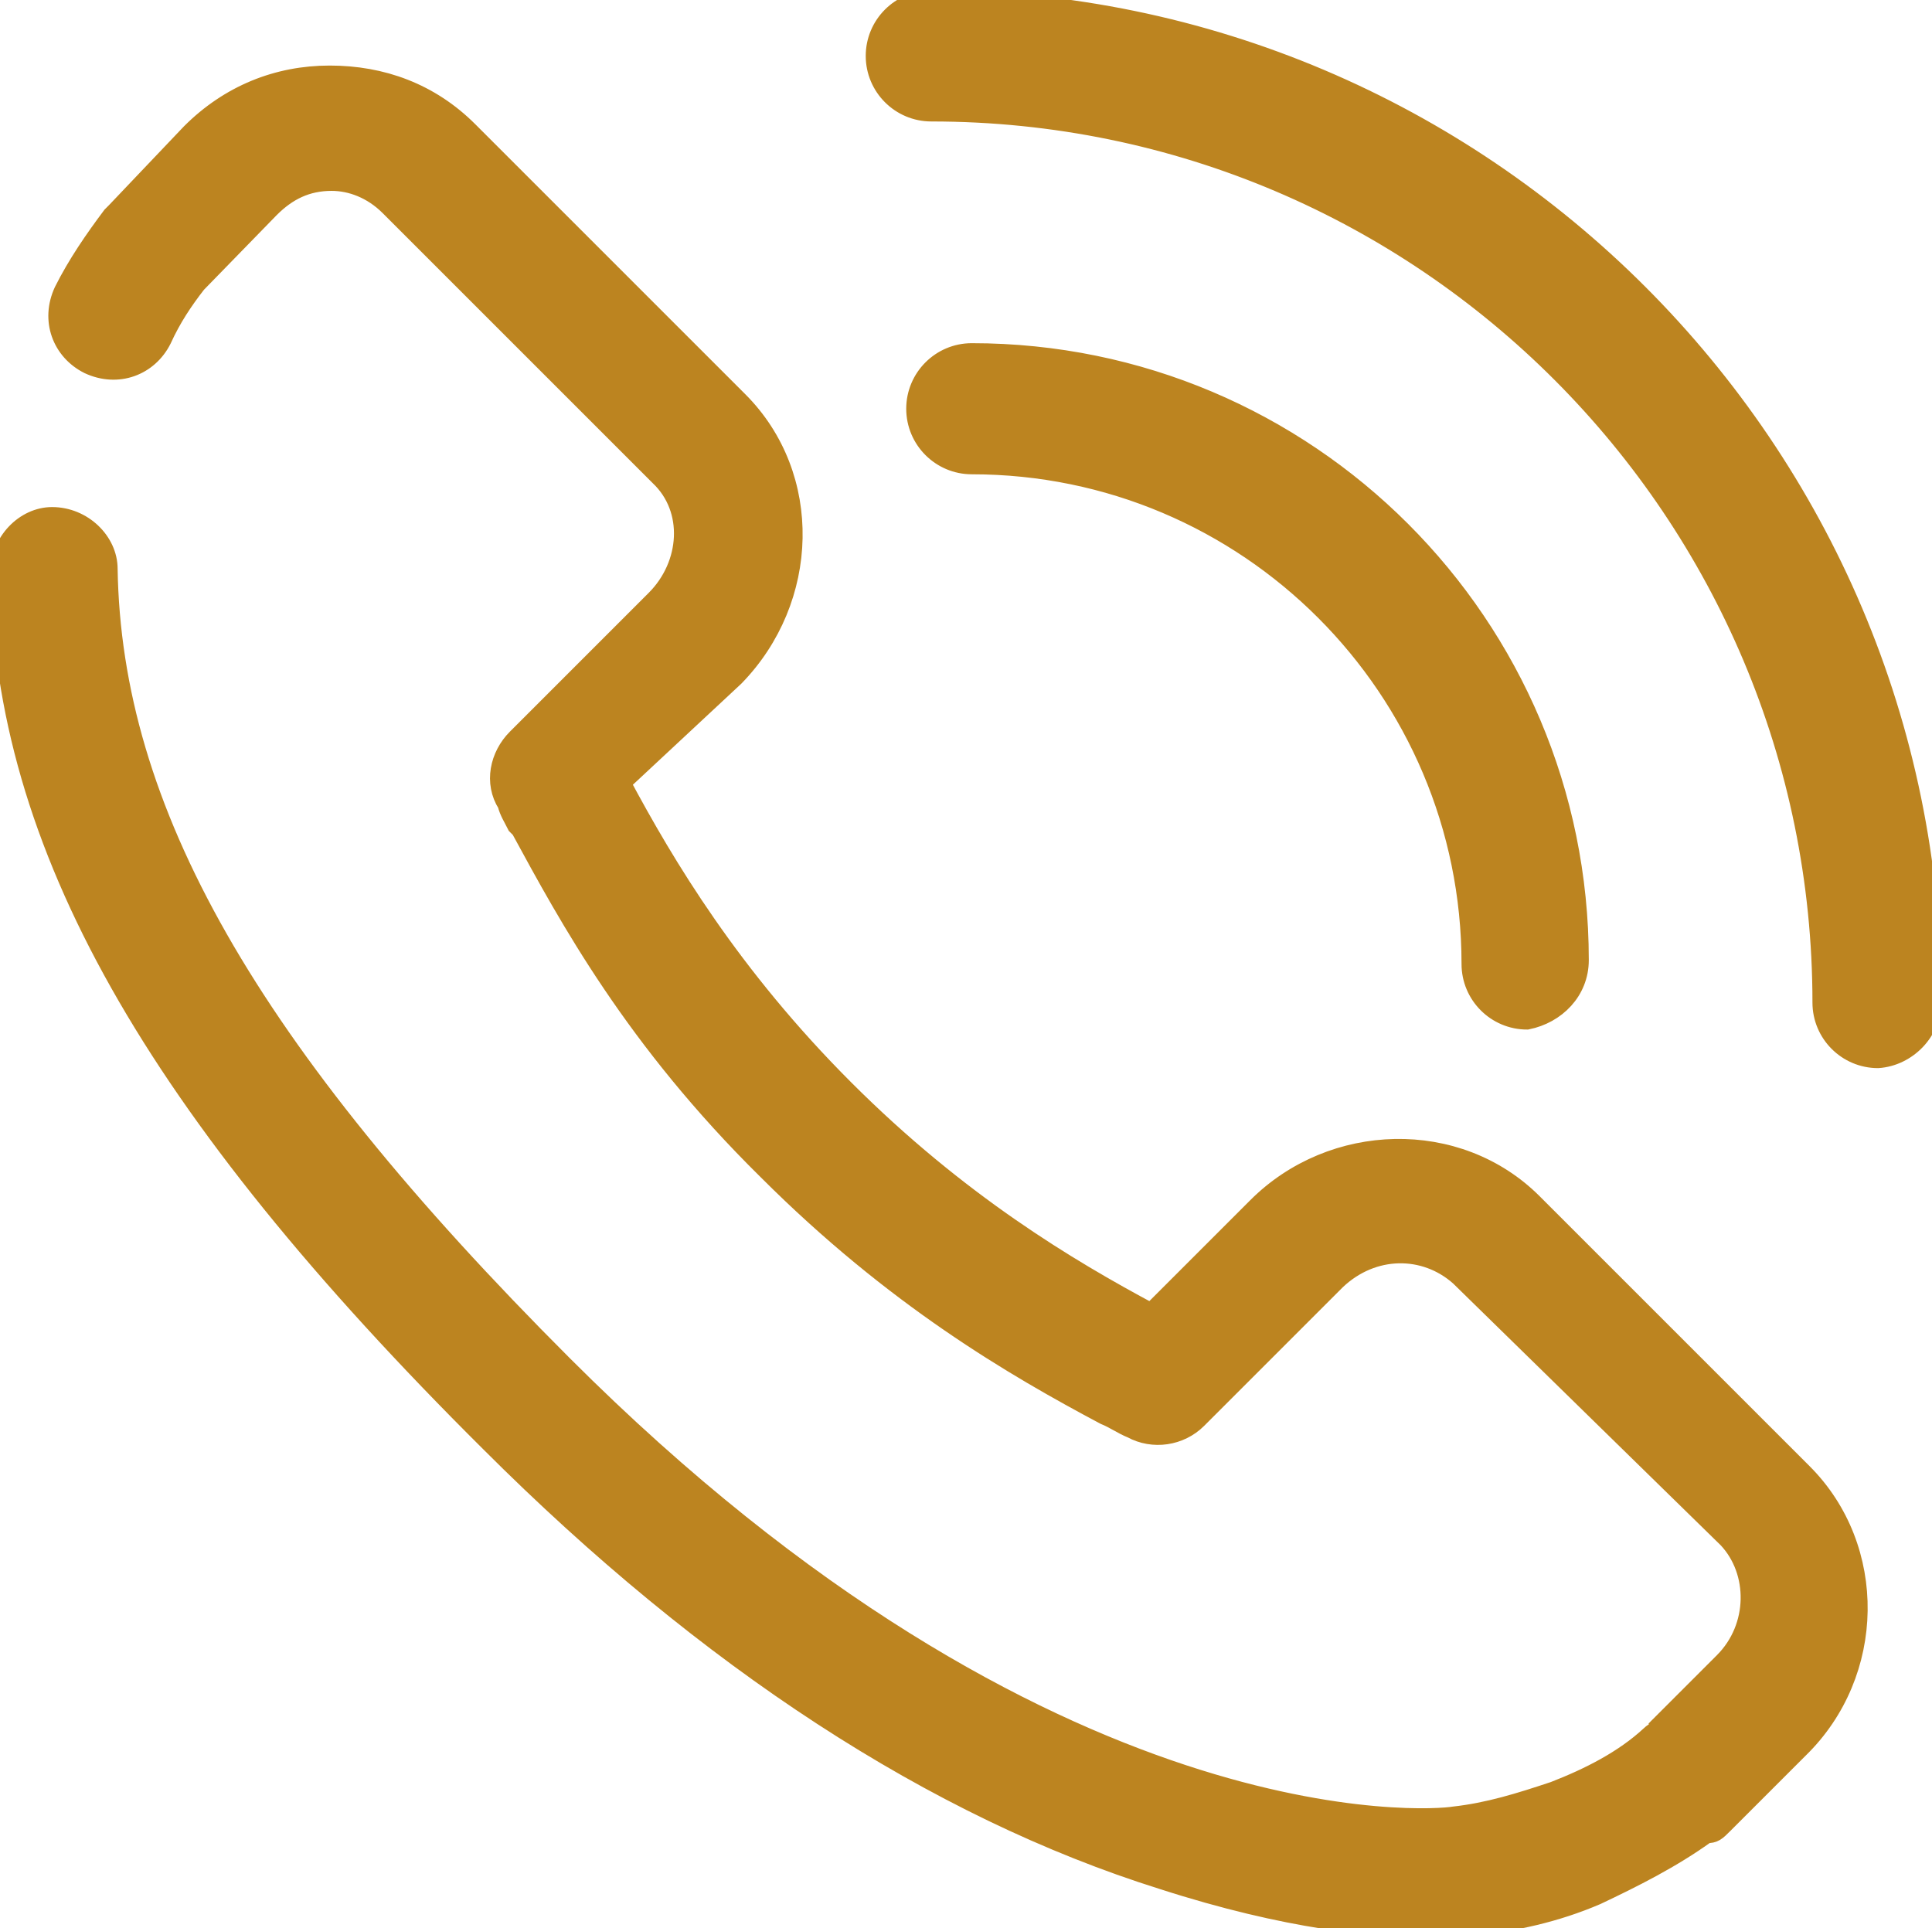 <?xml version="1.0" encoding="utf-8"?>
<!-- Generator: Adobe Illustrator 18.1.0, SVG Export Plug-In . SVG Version: 6.00 Build 0)  -->
<svg version="1.1" id="Layer_1" xmlns="http://www.w3.org/2000/svg" xmlns:xlink="http://www.w3.org/1999/xlink" x="0px" y="0px"
	 viewBox="22 11.9 100.2 100" enable-background="new 22 11.9 100.2 100" xml:space="preserve">
<path fill="#BC8420" stroke="#BC8420" stroke-miterlimit="10" d="M96.1,111.9c-2.7,0-7.3-0.4-13.8-2.5C70.5,105.7,58.7,98,47.4,86.7
	C29.9,69.3,22.2,55.7,22,41.6c0-1.6,1.3-2.9,2.7-2.9l0,0c1.6,0,2.9,1.3,2.9,2.7c0.2,12.5,7.2,24.9,23.6,41.3
	c25.2,25.2,45.1,23.6,46.2,23.4c1.8-0.2,3.4-0.7,5.2-1.3c1.8-0.7,3.6-1.6,5-2.9c0.2-0.2,0.4-0.2,0.4-0.4l3.4-3.4
	c1.8-1.8,1.8-4.7,0.2-6.4L97.7,78.1c-1.8-1.6-4.5-1.6-6.4,0.2l-7.2,7.2c-0.9,0.9-2.3,1.1-3.4,0.5c-0.5-0.2-0.9-0.5-1.4-0.7
	c-4.7-2.5-10.9-6.1-17.5-12.7C54.9,65.8,51.5,59.5,49,54.9l-0.2-0.2c-0.2-0.4-0.4-0.7-0.5-1.1c-0.7-1.1-0.4-2.5,0.5-3.4L56,43
	c1.8-1.8,2-4.7,0.2-6.4l-14-14c-0.9-0.9-2-1.3-3-1.3c-1.3,0-2.3,0.5-3.2,1.4l-3.8,3.9c-0.7,0.9-1.3,1.8-1.8,2.9
	c-0.7,1.4-2.3,2-3.8,1.3c-1.4-0.7-2-2.3-1.3-3.8c0.7-1.4,1.6-2.7,2.5-3.9l0.2-0.2l3.9-4.1l0,0c2-2,4.5-3,7.2-3
	c2.7,0,5.2,0.9,7.2,2.9l14,14C64.2,36.6,64,43,60.1,47l-5.9,5.5c2.3,4.3,5.7,10,11.6,15.9s11.6,9.3,15.9,11.6l5.5-5.5
	c3.9-3.9,10.4-4.1,14.3-0.2l14,14c3.9,3.9,3.8,10.4-0.2,14.3l0,0l-3.9,3.9c-0.4,0.4-0.5,0.5-0.9,0.5c-1.8,1.3-3.8,2.3-5.7,3.2
	c-2.1,0.9-4.3,1.4-6.6,1.6l0,0C97.8,111.9,97.1,111.9,96.1,111.9z M122.2,63.8c0-28.6-23.3-51.9-51.9-51.9c-1.6,0-2.9,1.3-2.9,2.9
	c0,1.6,1.3,2.9,2.9,2.9c25.6,0,46.2,20.8,46.2,46.2c0,1.6,1.3,2.9,2.9,2.9C120.9,66.7,122.2,65.4,122.2,63.8z M103.9,61.7
	c0-17.4-14.1-31.5-31.5-31.5c-1.6,0-2.9,1.3-2.9,2.9c0,1.6,1.3,2.9,2.9,2.9c14.3,0,25.9,11.6,25.9,25.9c0,1.6,1.3,2.9,2.9,2.9
	C102.7,64.5,103.9,63.3,103.9,61.7z"/>
</svg>
